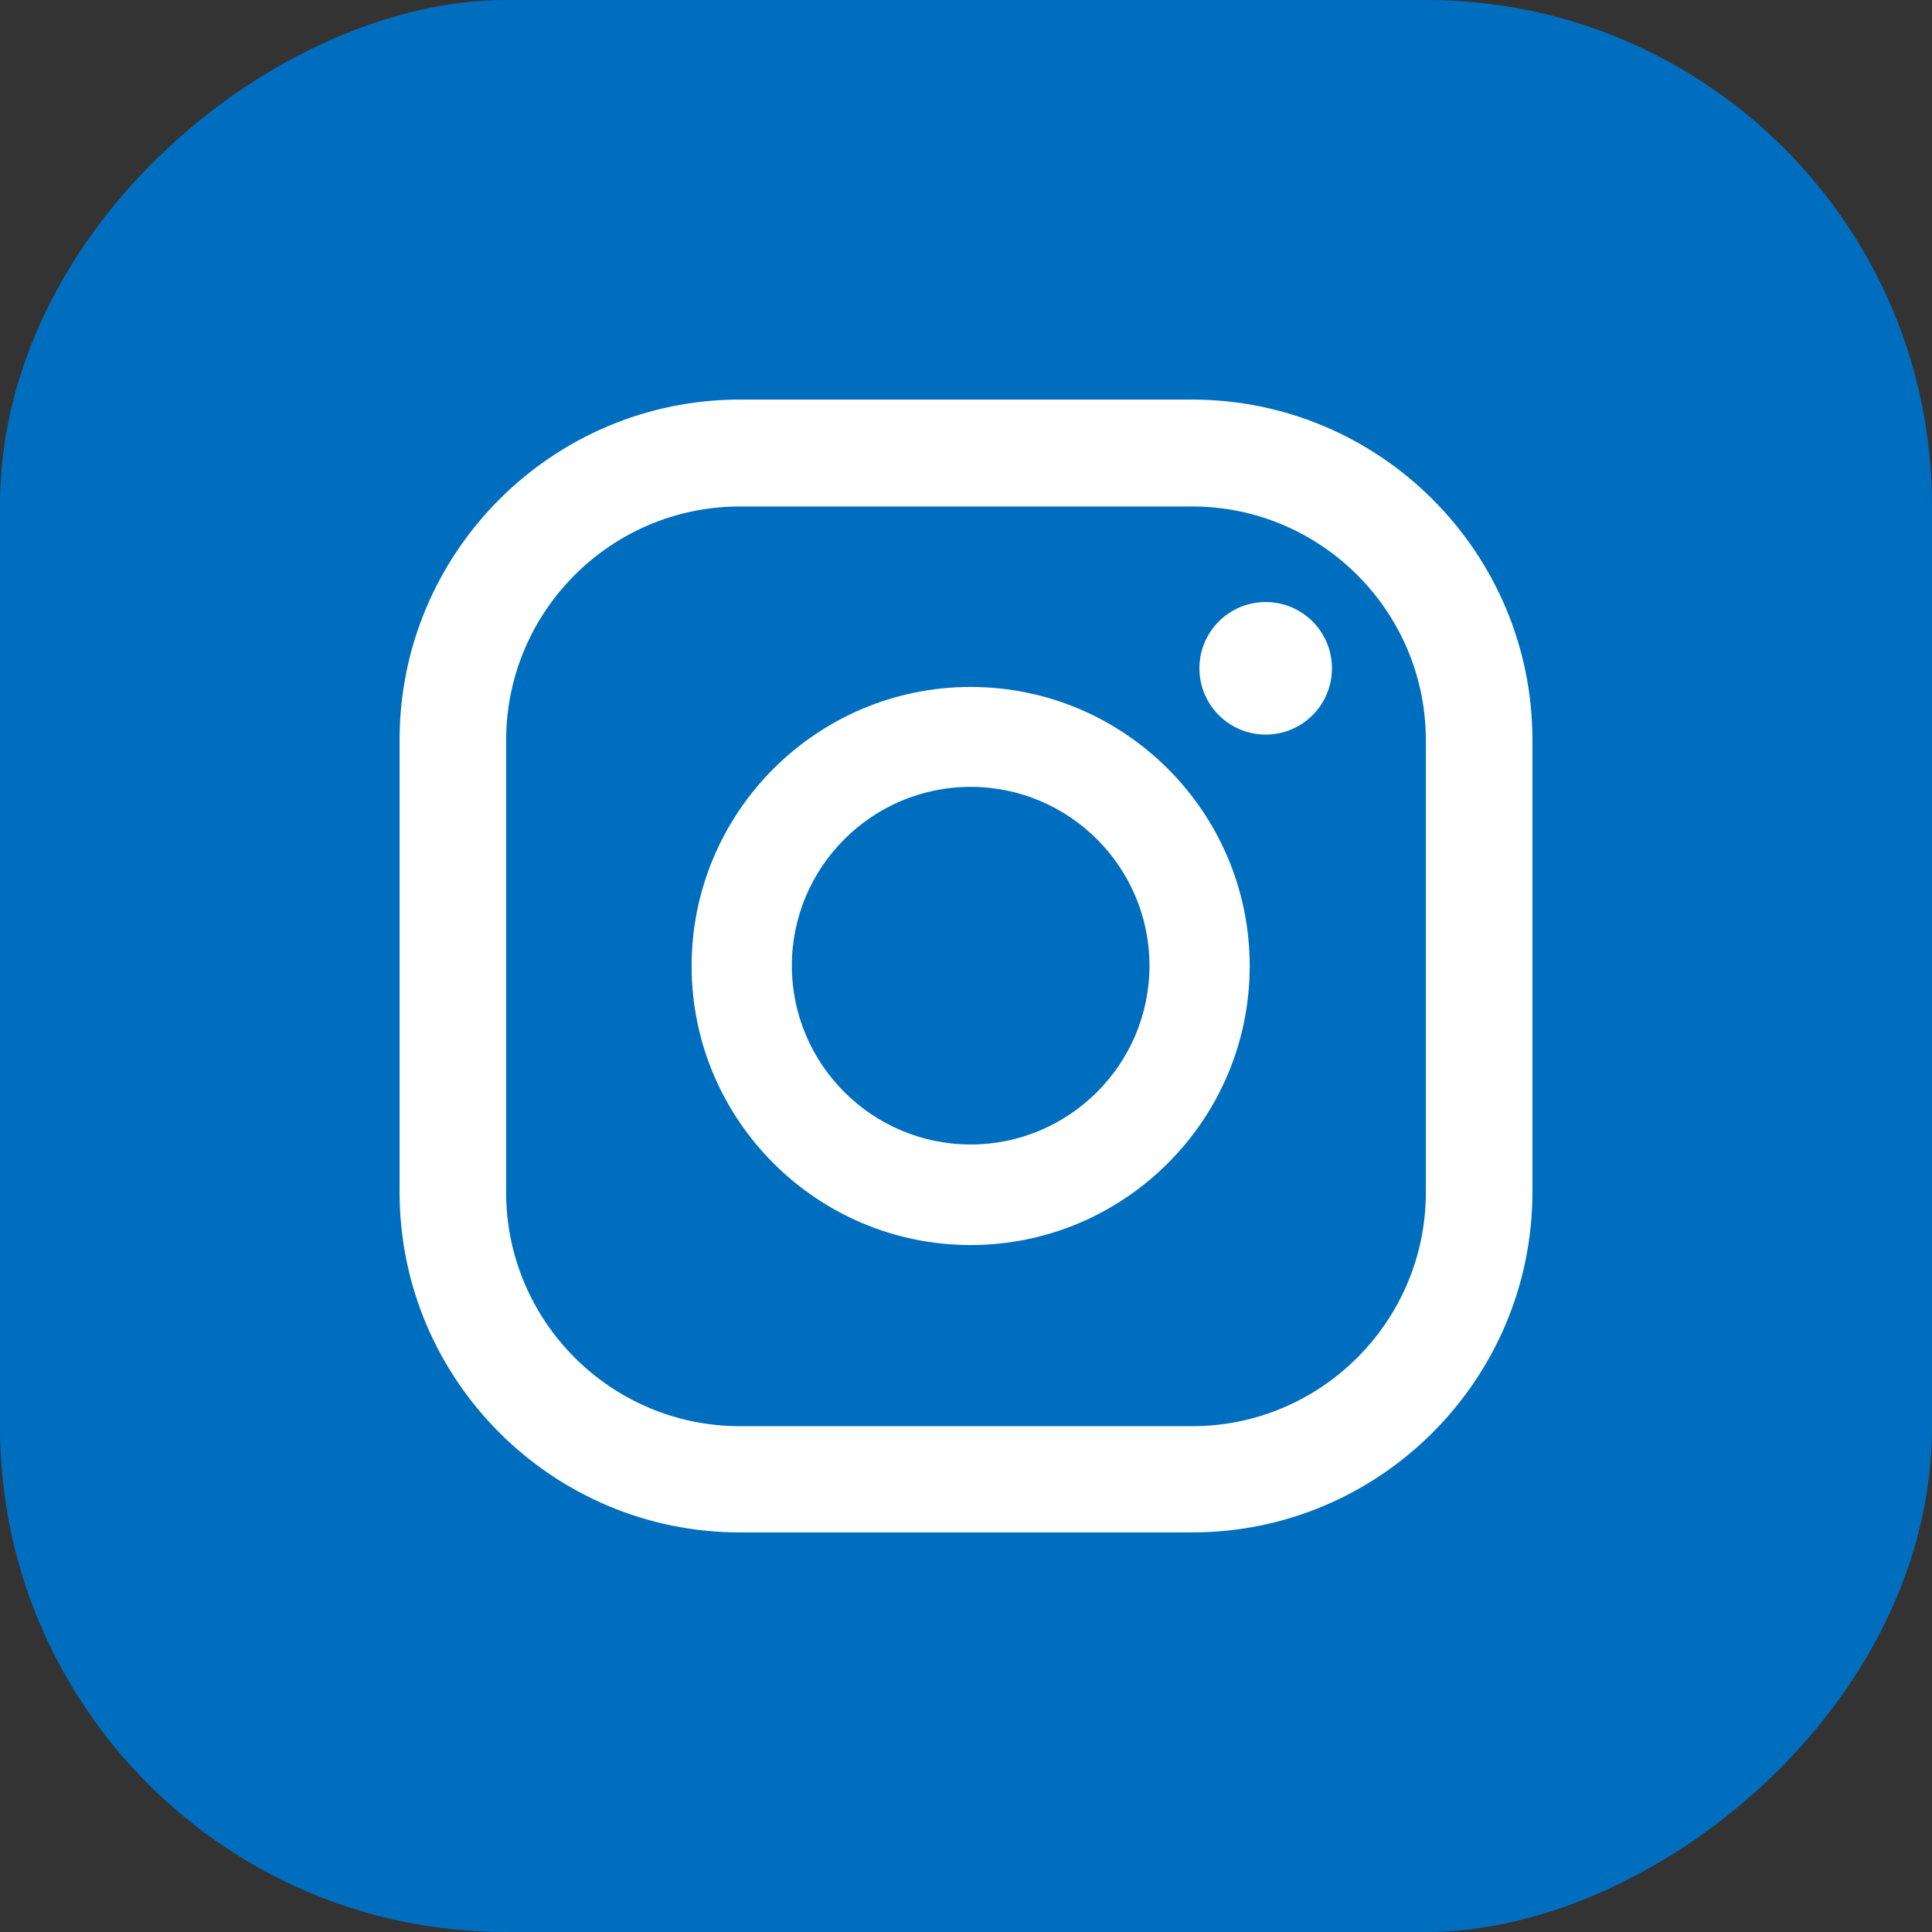 <?xml version="1.0" encoding="UTF-8"?><svg id="_レイヤー_2" xmlns="http://www.w3.org/2000/svg" viewBox="0 0 58.02 58.02"><rect x="0" y="0" width="58.02" height="58.02" fill="#333333" stroke="none"/><defs><style>.cls-1{fill:#fff;}.cls-2{fill:#006ebe;}</style></defs><g id="_レイヤー_1-2"><rect class="cls-2" x="0" y="0" width="58.02" height="58.02" rx="15.18" ry="15.18" transform="translate(58.02 0) rotate(90)"/><path class="cls-1" d="m38.01,18.08c-1.1,0-1.99.89-1.99,1.99s.89,1.99,1.99,1.99,1.99-.89,1.99-1.99-.89-1.99-1.99-1.99Z"/><path class="cls-1" d="m29.15,20.63c-4.62,0-8.38,3.76-8.38,8.38s3.76,8.38,8.38,8.38,8.38-3.76,8.38-8.38-3.76-8.38-8.38-8.38Zm0,13.74c-2.96,0-5.37-2.41-5.37-5.37s2.41-5.37,5.37-5.37,5.37,2.41,5.37,5.37-2.41,5.37-5.37,5.37Z"/><path class="cls-1" d="m35.8,46.02h-13.58c-5.63,0-10.22-4.58-10.22-10.22v-13.58c0-5.63,4.58-10.22,10.22-10.22h13.58c5.63,0,10.22,4.58,10.22,10.22v13.58c0,5.63-4.58,10.22-10.22,10.22Zm-13.58-30.81c-3.87,0-7.02,3.15-7.02,7.02v13.58c0,3.87,3.15,7.02,7.02,7.02h13.58c3.87,0,7.02-3.15,7.02-7.02v-13.58c0-3.87-3.15-7.02-7.02-7.02h-13.58Z"/></g></svg>